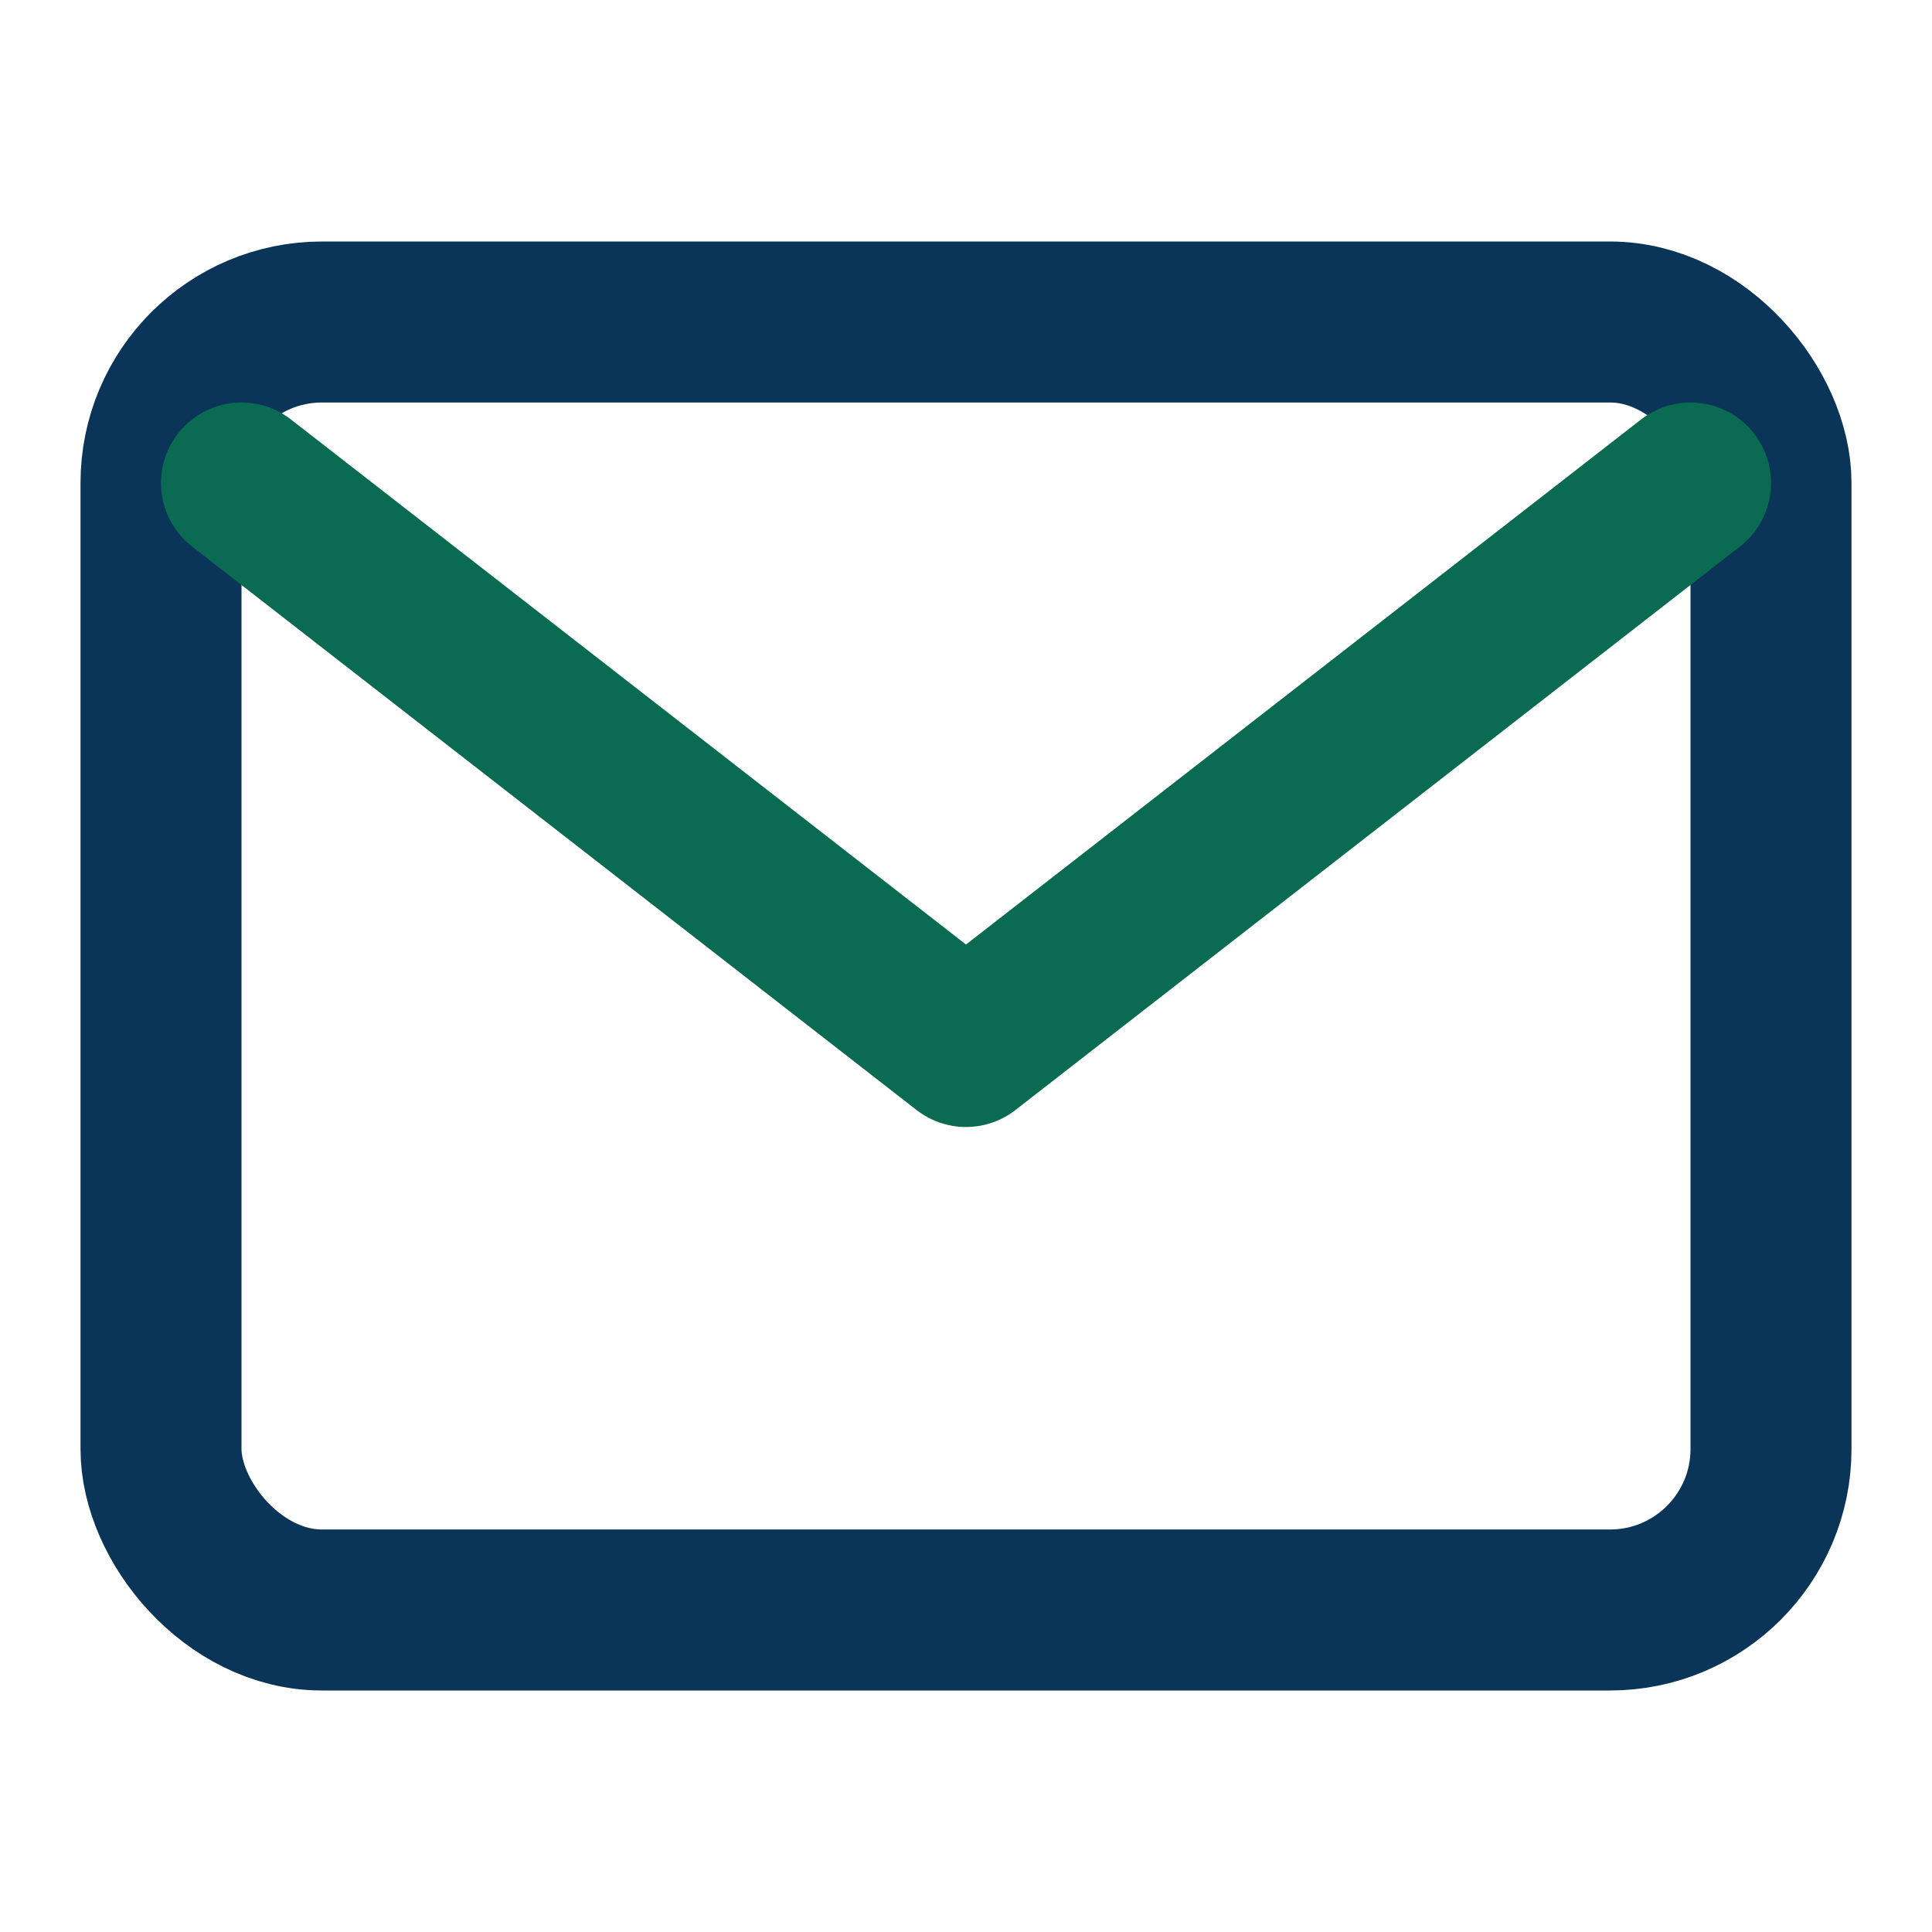 <?xml version="1.0" encoding="UTF-8"?>
<svg xmlns="http://www.w3.org/2000/svg" width="32" height="32" viewBox="0 0 24 24"><rect x="2" y="4" width="20" height="16" rx="2" fill="none" stroke="#0B3558" stroke-width="2"/><path d="M3 6l9 7 9-7" fill="none" stroke="#0A6B52" stroke-width="2" stroke-linecap="round" stroke-linejoin="round"/></svg>